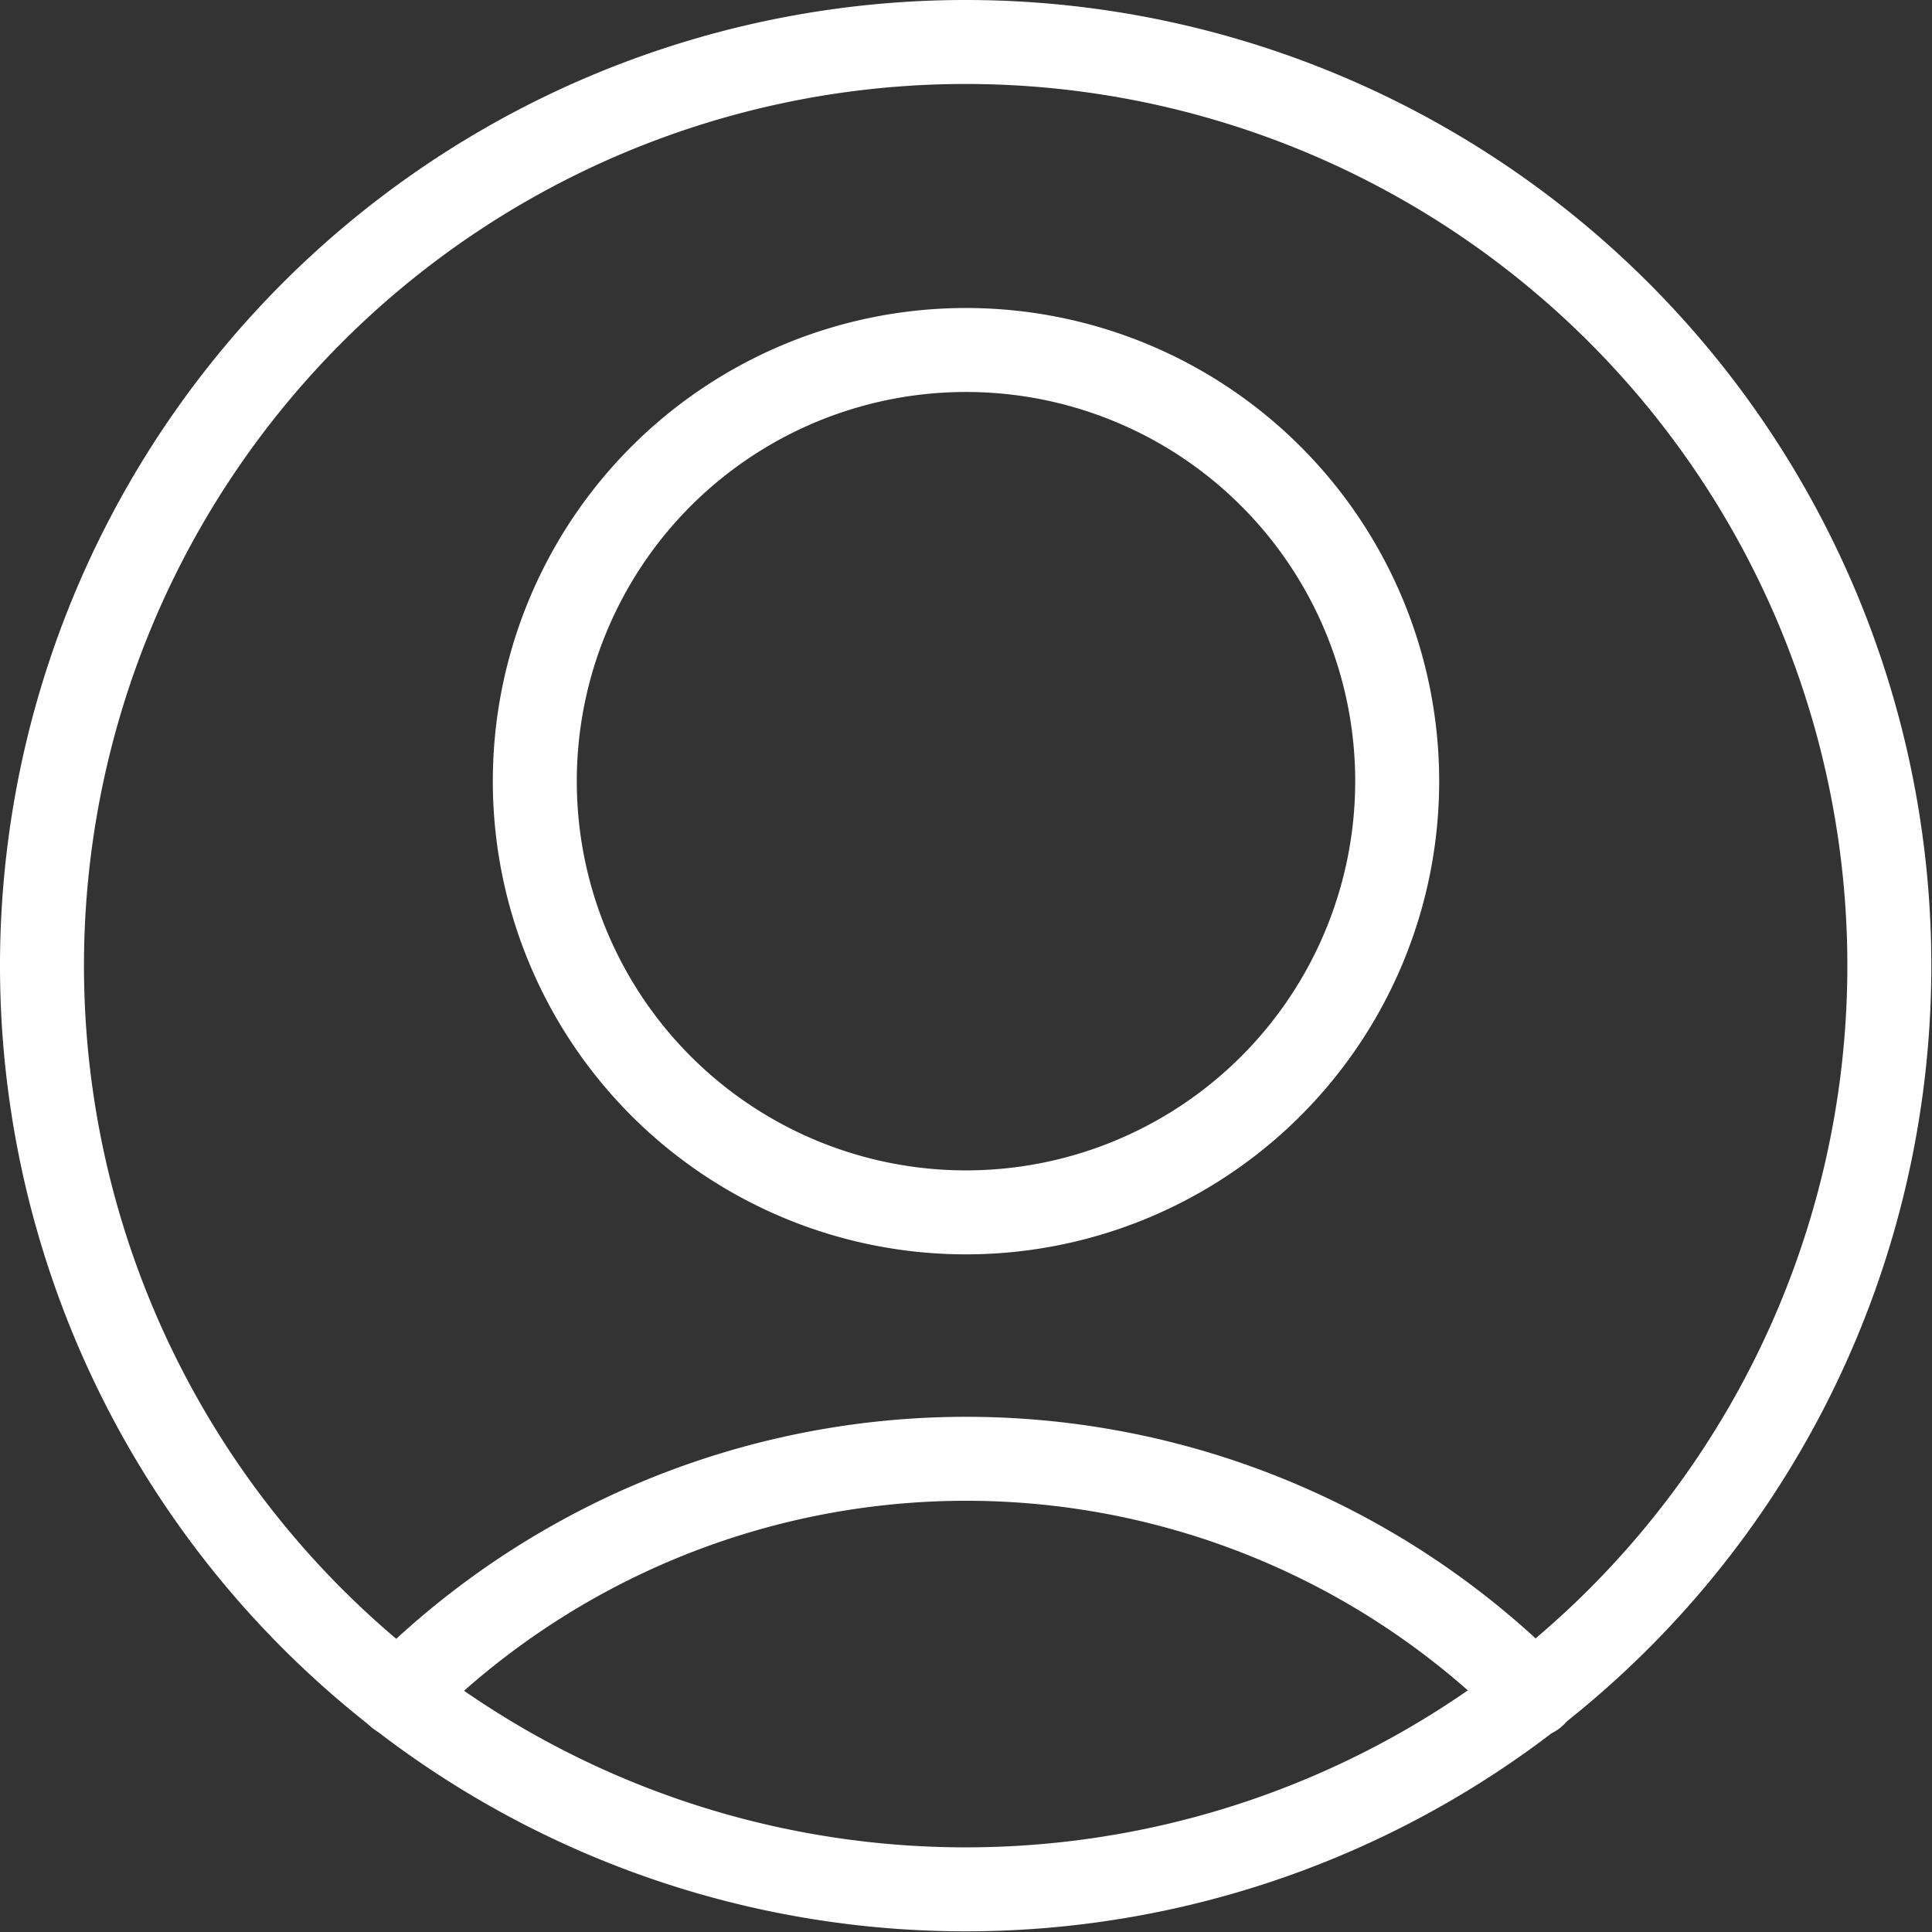 <svg xmlns="http://www.w3.org/2000/svg" width="23.008" height="23.008" viewBox="0 0 23.008 23.008">
  <rect x="0" y="0" width="23.008" height="23.008" fill="#333333" stroke="none"/>
  <g id="streamlinehq-single-neutral-circle-users-48" transform="translate(0.5 0.5)">
    <path id="Pfad_266" data-name="Pfad 266" d="M13.5,14.135A5.135,5.135,0,1,0,18.635,9,5.135,5.135,0,0,0,13.5,14.135Z" transform="translate(-7.631 -5.332)" fill="none" stroke="#fff" stroke-linecap="round" stroke-linejoin="round" stroke-width="1"/>
    <path id="Pfad_267" data-name="Pfad 267" d="M23.7,38.813a9.533,9.533,0,0,0-13.524,0" transform="translate(-5.932 -19.127)" fill="none" stroke="#fff" stroke-linecap="round" stroke-linejoin="round" stroke-width="1"/>
    <path id="Pfad_268" data-name="Pfad 268" d="M1.5,12.5a11,11,0,1,0,11-11,11,11,0,0,0-11,11Z" transform="translate(-1.5 -1.5)" fill="none" stroke="#fff" stroke-linecap="round" stroke-linejoin="round" stroke-width="1"/>
  </g>
</svg>